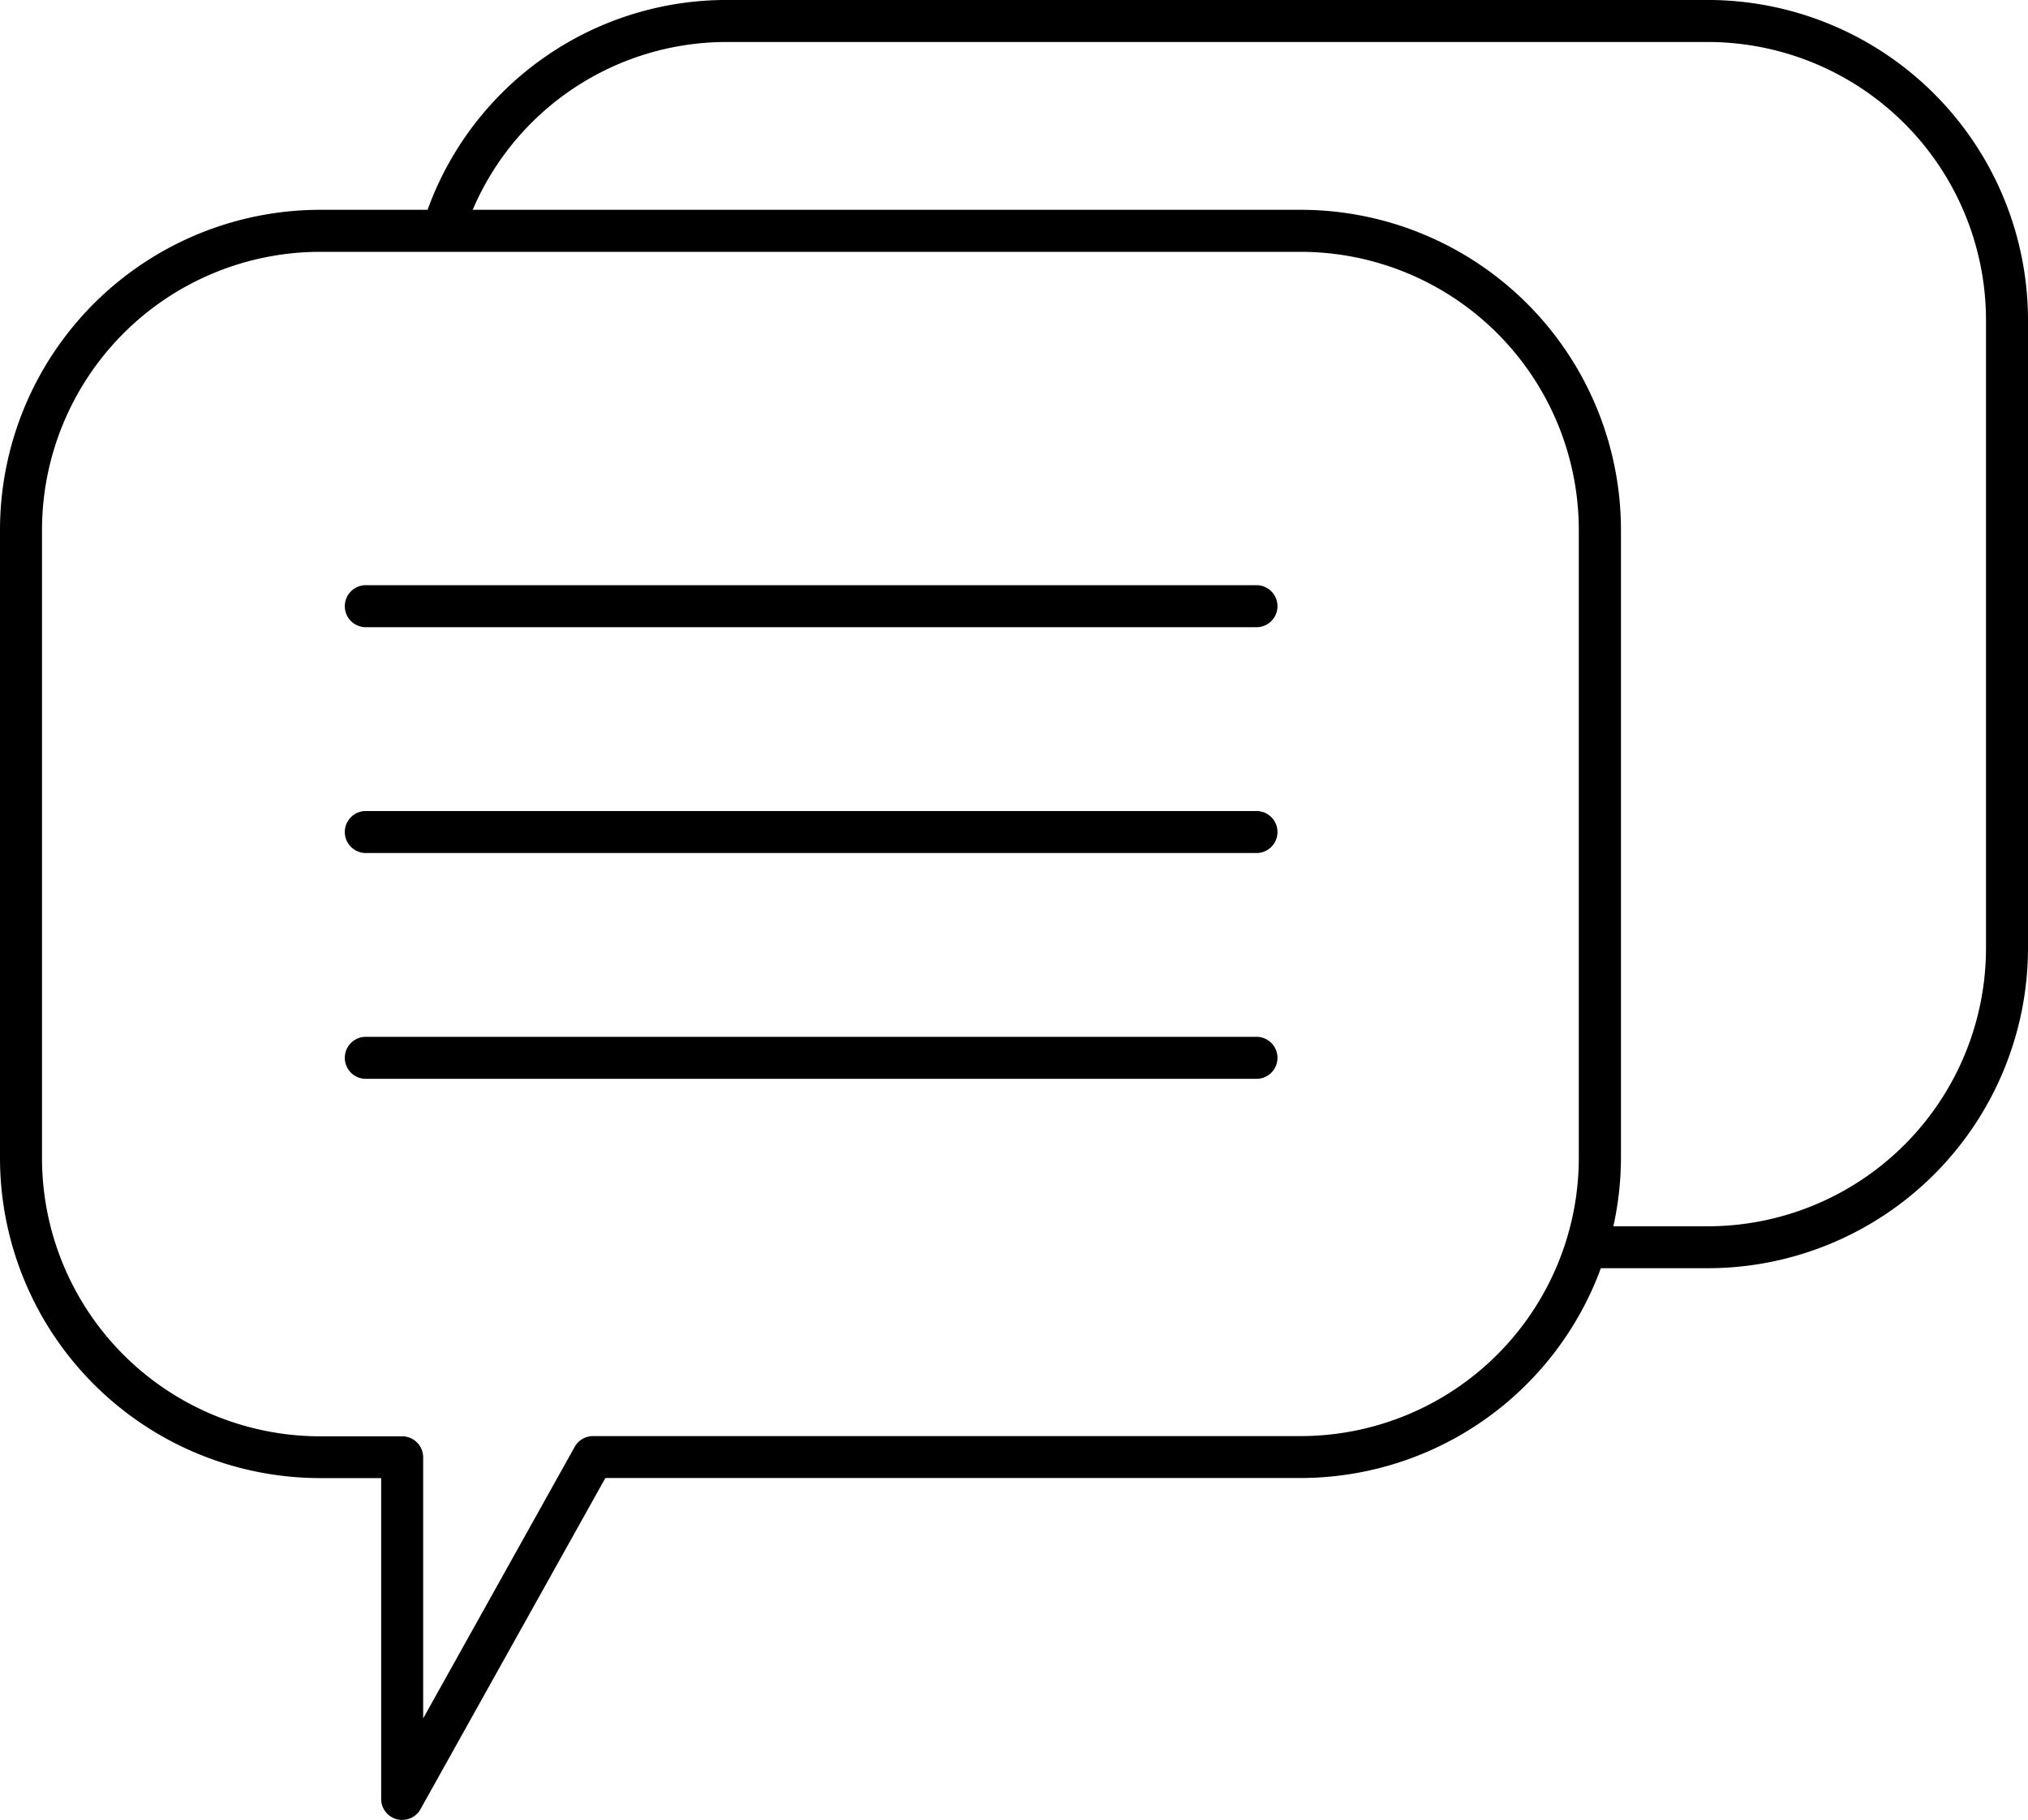 <?xml version="1.0" encoding="UTF-8"?>
<svg xmlns="http://www.w3.org/2000/svg" xmlns:xlink="http://www.w3.org/1999/xlink" id="Group_62" data-name="Group 62" width="80" height="71.808" viewBox="0 0 80 71.808">
  <defs>
    <clipPath id="clip-path">
      <rect id="Rectangle_3475" data-name="Rectangle 3475" width="80" height="71.808" fill="none"></rect>
    </clipPath>
  </defs>
  <g id="Group_61" data-name="Group 61" clip-path="url(#clip-path)">
    <path id="Path_1500" data-name="Path 1500" d="M67.376,0H28.685A12.54,12.54,0,0,0,16.867,8.279H12.624A12.639,12.639,0,0,0,0,20.9V45.695A12.638,12.638,0,0,0,12.624,58.319h2.412V70.98a.829.829,0,0,0,.62.8.863.863,0,0,0,.208.026.828.828,0,0,0,.724-.425l7.292-13.065H51.314a12.632,12.632,0,0,0,11.836-8.278h4.225A12.639,12.639,0,0,0,80,37.417V12.625A12.638,12.638,0,0,0,67.376,0M51.314,56.662H23.394a.828.828,0,0,0-.724.425L16.693,67.8v-10.3a.829.829,0,0,0-.829-.829h-3.24A10.98,10.98,0,0,1,1.657,45.695V20.9A10.98,10.98,0,0,1,12.624,9.937h38.69A10.979,10.979,0,0,1,62.28,20.9V45.695A10.98,10.98,0,0,1,51.314,56.662M78.343,37.417A10.98,10.98,0,0,1,67.376,48.384H63.643a12.6,12.6,0,0,0,.3-2.689V20.9A12.638,12.638,0,0,0,51.314,8.279H18.647A10.889,10.889,0,0,1,28.685,1.658h38.69A10.98,10.98,0,0,1,78.343,12.625Z" transform="translate(0 -0.001)"></path>
    <path id="Path_1501" data-name="Path 1501" d="M80.112,75.1H44.978a.829.829,0,0,0,0,1.657H80.112a.829.829,0,1,0,0-1.657" transform="translate(-30.576 -52.011)"></path>
    <path id="Path_1502" data-name="Path 1502" d="M80.112,104.083H44.978a.829.829,0,0,0,0,1.657H80.112a.829.829,0,1,0,0-1.657" transform="translate(-30.576 -72.084)"></path>
    <path id="Path_1503" data-name="Path 1503" d="M80.112,133.059H44.978a.829.829,0,0,0,0,1.657H80.112a.829.829,0,1,0,0-1.657" transform="translate(-30.576 -92.151)"></path>
  </g>
</svg>
